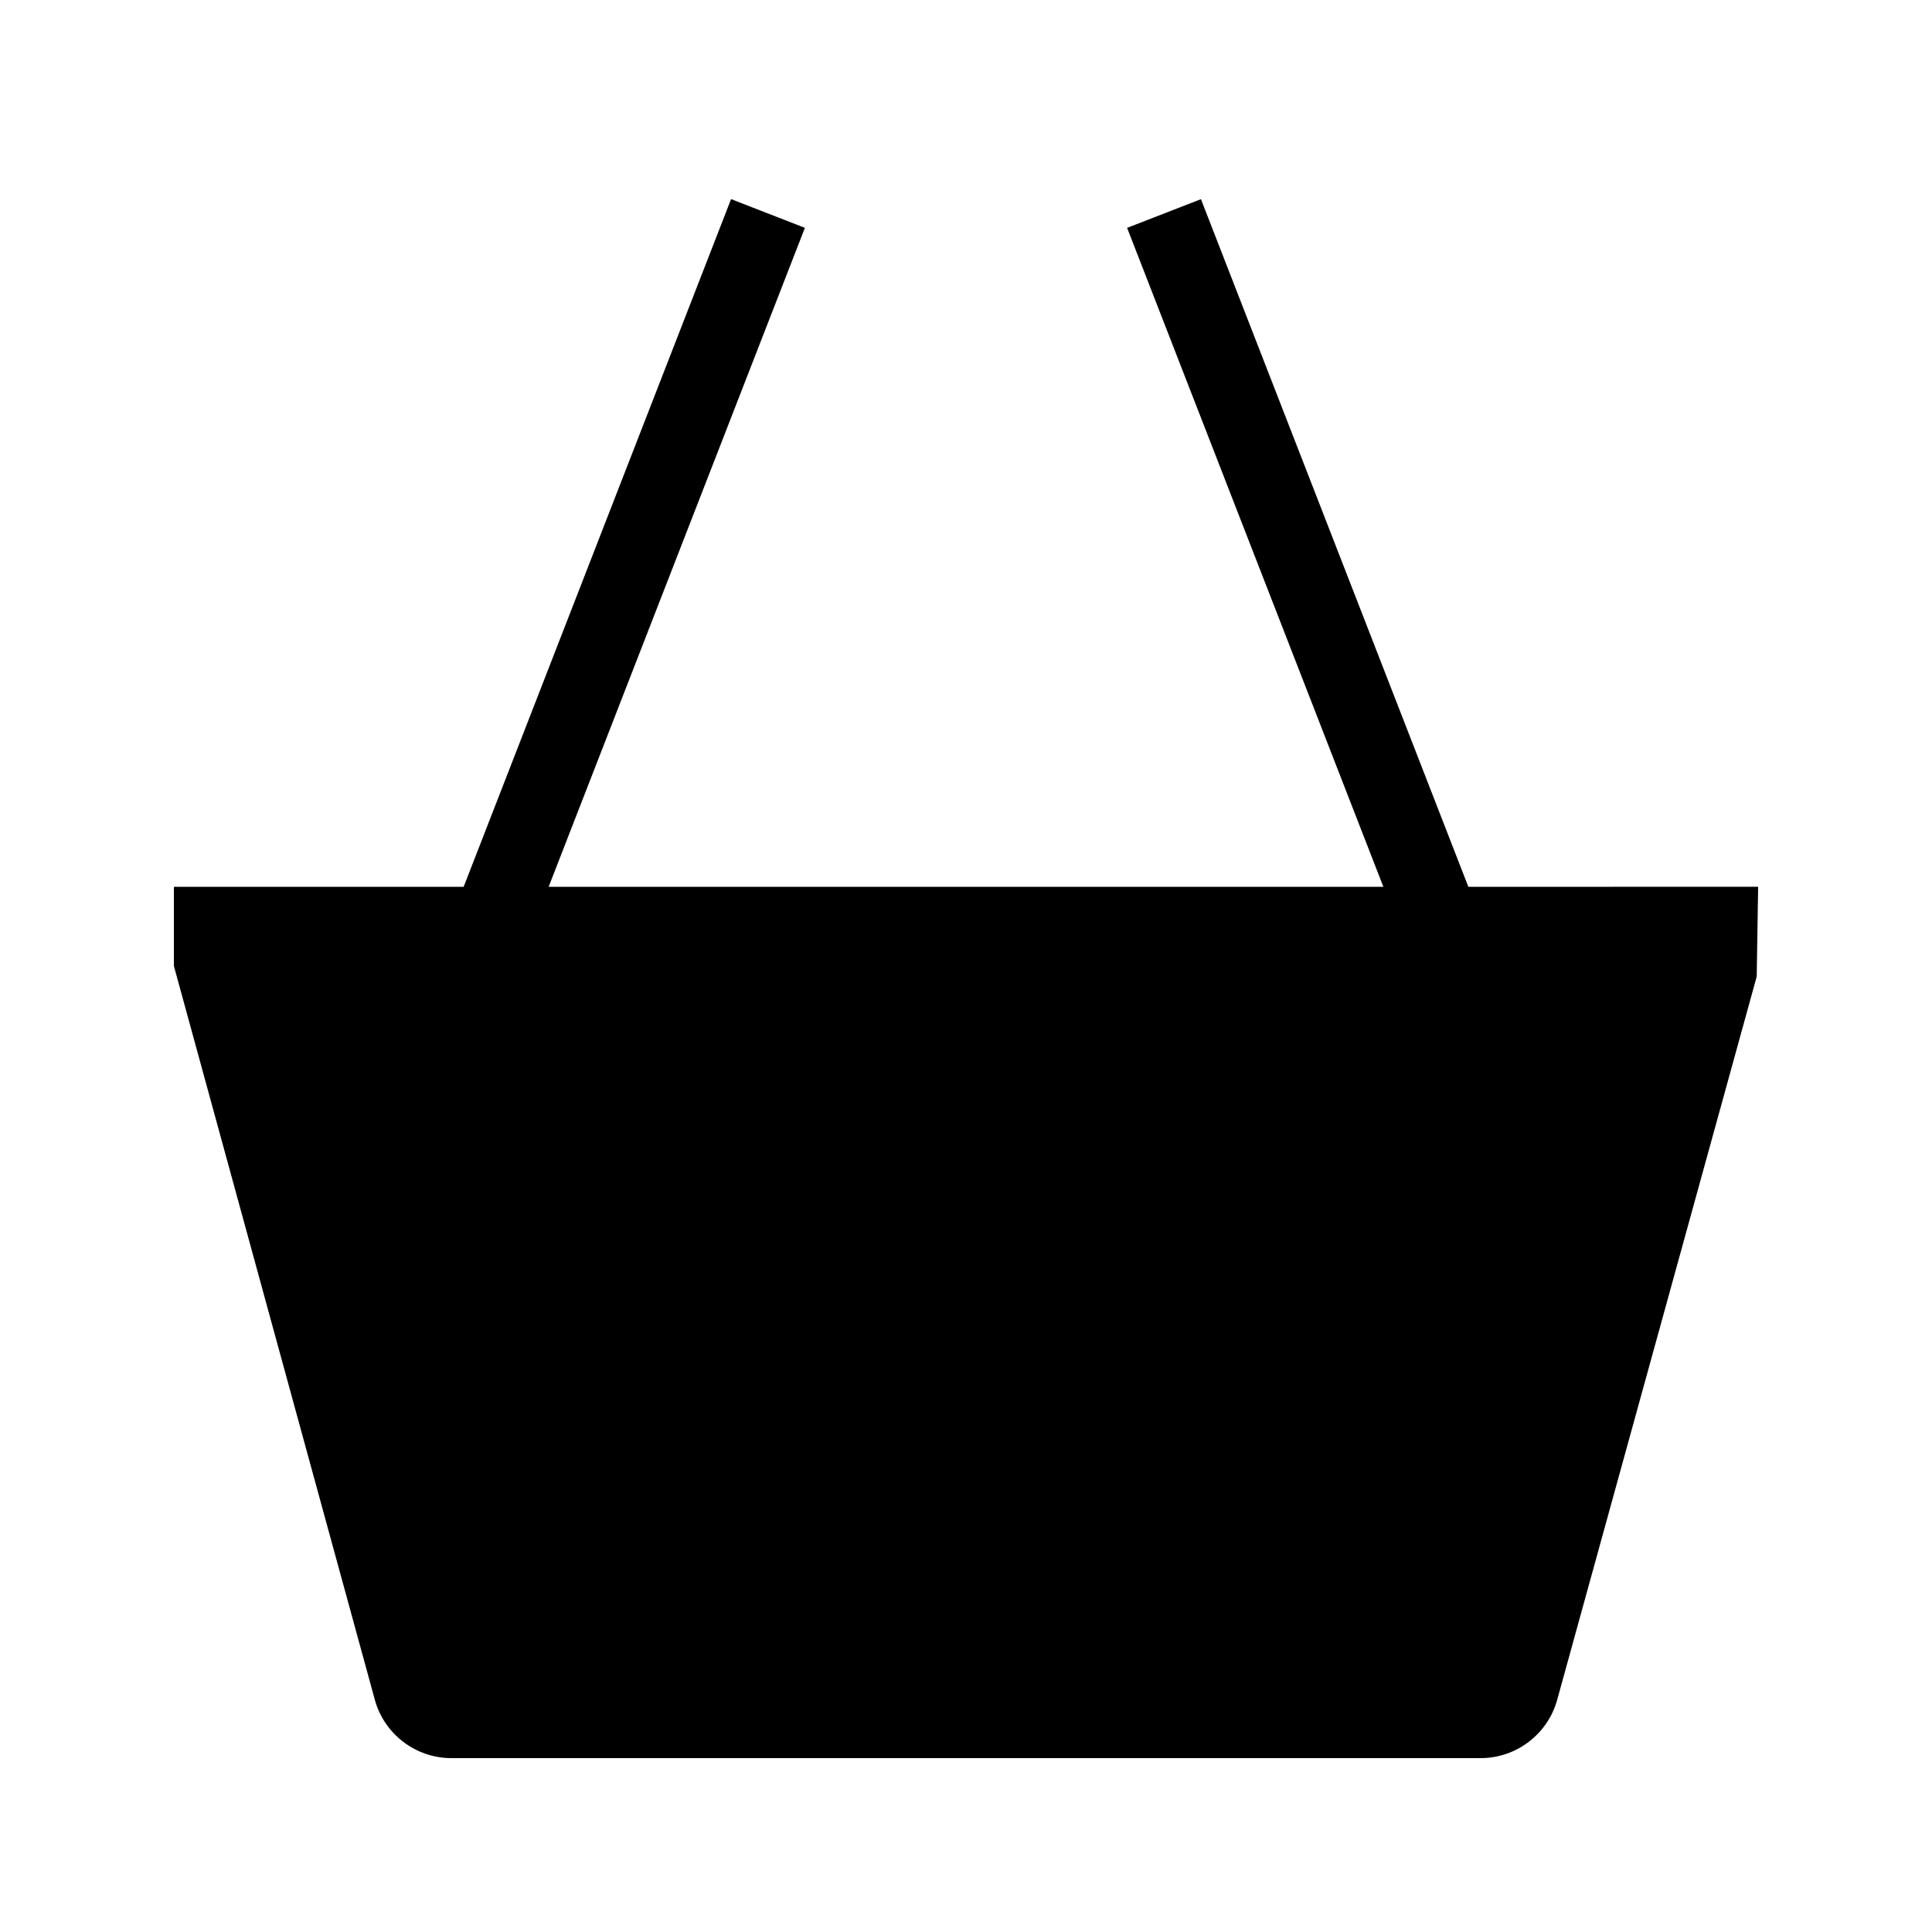 <?xml version="1.0" encoding="UTF-8"?>
<!-- Uploaded to: SVG Repo, www.svgrepo.com, Generator: SVG Repo Mixer Tools -->
<svg fill="#000000" width="800px" height="800px" version="1.1" viewBox="144 144 512 512" xmlns="http://www.w3.org/2000/svg">
 <path d="m533.13 379.01-70.867-182.23-19.566 7.609 67.91 174.62h-221.21l67.91-174.63-19.566-7.609-70.867 182.24h-76.789v20.992l53.266 194.51c2.5 9.066 10.824 15.406 20.238 15.406h272.83c9.406 0 17.727-6.34 20.238-15.406l52.891-191.72 0.375-23.785z"/>
</svg>